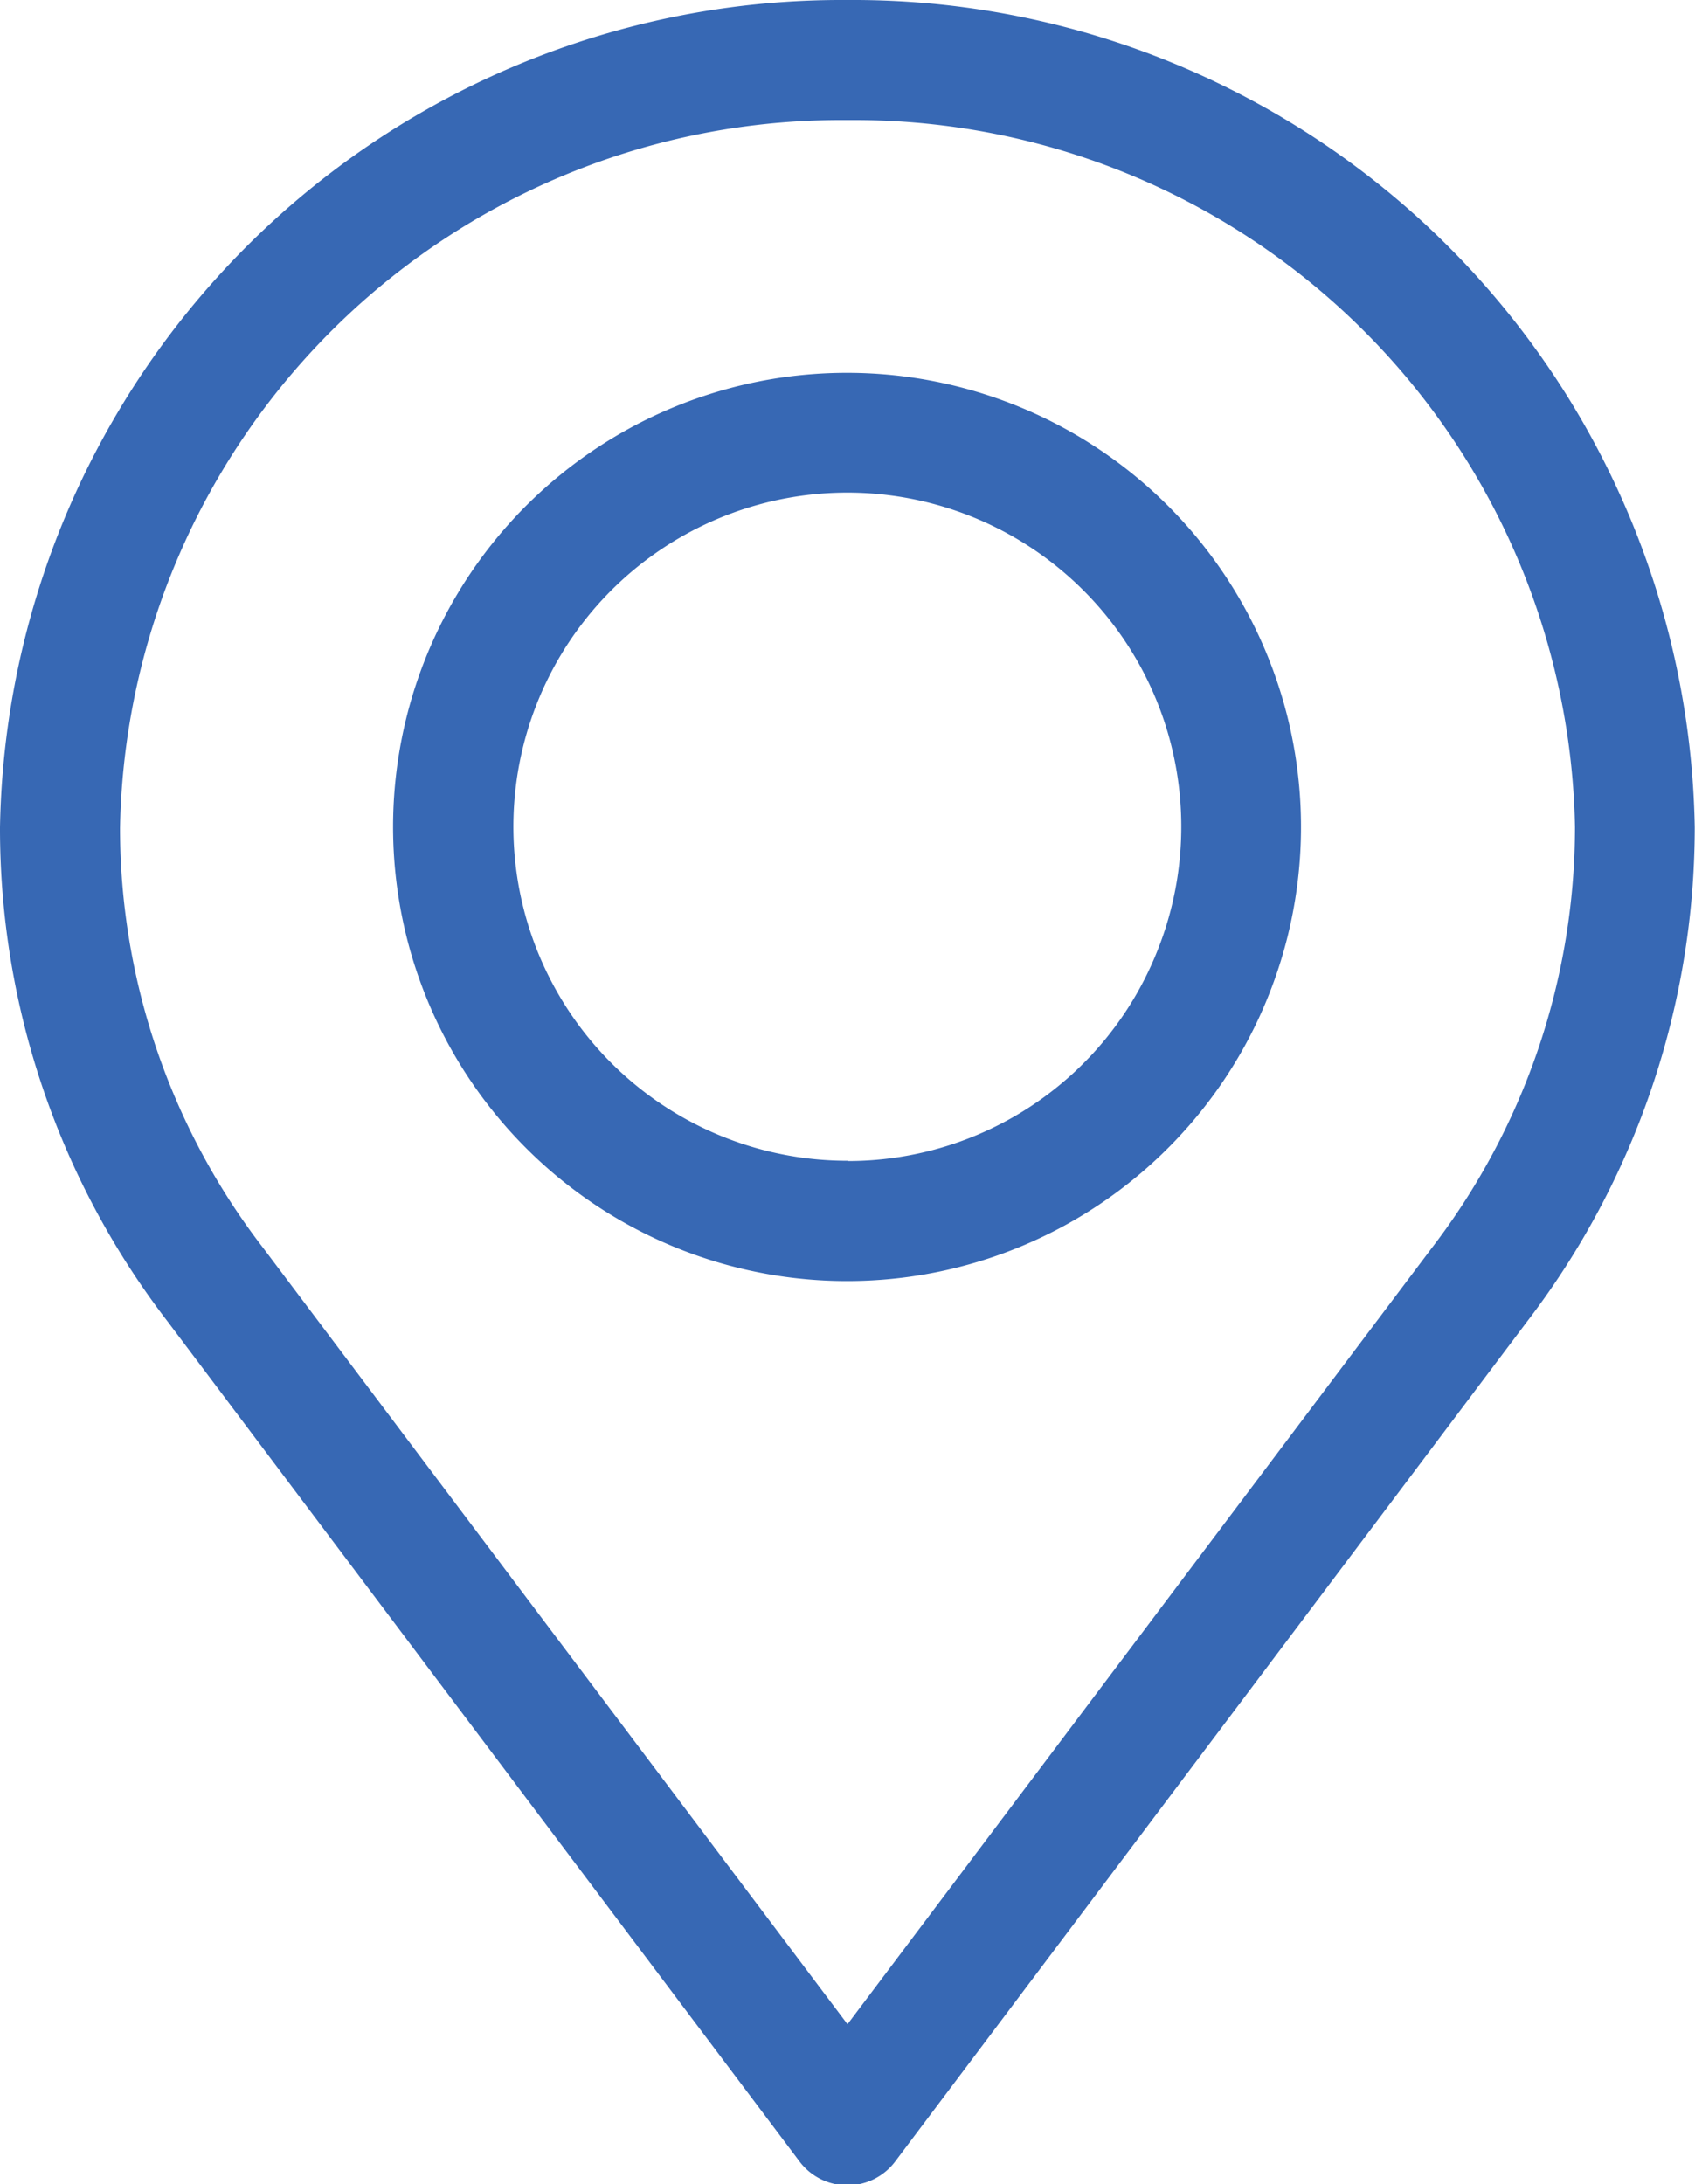 <svg xmlns="http://www.w3.org/2000/svg" viewBox="0 0 61.72 79.5"><defs><style>.cls-1{fill:#3768b4;}</style></defs><title>icon-contact-location</title><g id="Calque_2" data-name="Calque 2"><g id="Calque_1-2" data-name="Calque 1"><path class="cls-1" d="M30.5,0A30.65,30.65,0,0,0,0,30.11a29.43,29.43,0,0,0,6.11,18l23,30.56a2.18,2.18,0,0,0,3.49,0l23-30.56a29.6,29.6,0,0,0,6.11-18A30.64,30.64,0,0,0,31.21,0H30.5Zm.36,73.68L9.58,45.42A25.05,25.05,0,0,1,4.37,30.14,26.25,26.25,0,0,1,30.5,4.37h.71A26.23,26.23,0,0,1,57.35,30.1a25.2,25.2,0,0,1-5.21,15.32Zm0-60.11a16.53,16.53,0,1,0,11.67,4.84A16.55,16.55,0,0,0,30.87,13.57Zm0,28.68a12.16,12.16,0,1,1,11.23-7.51l0,0A12.12,12.12,0,0,1,30.86,42.26Z"/></g></g></svg>